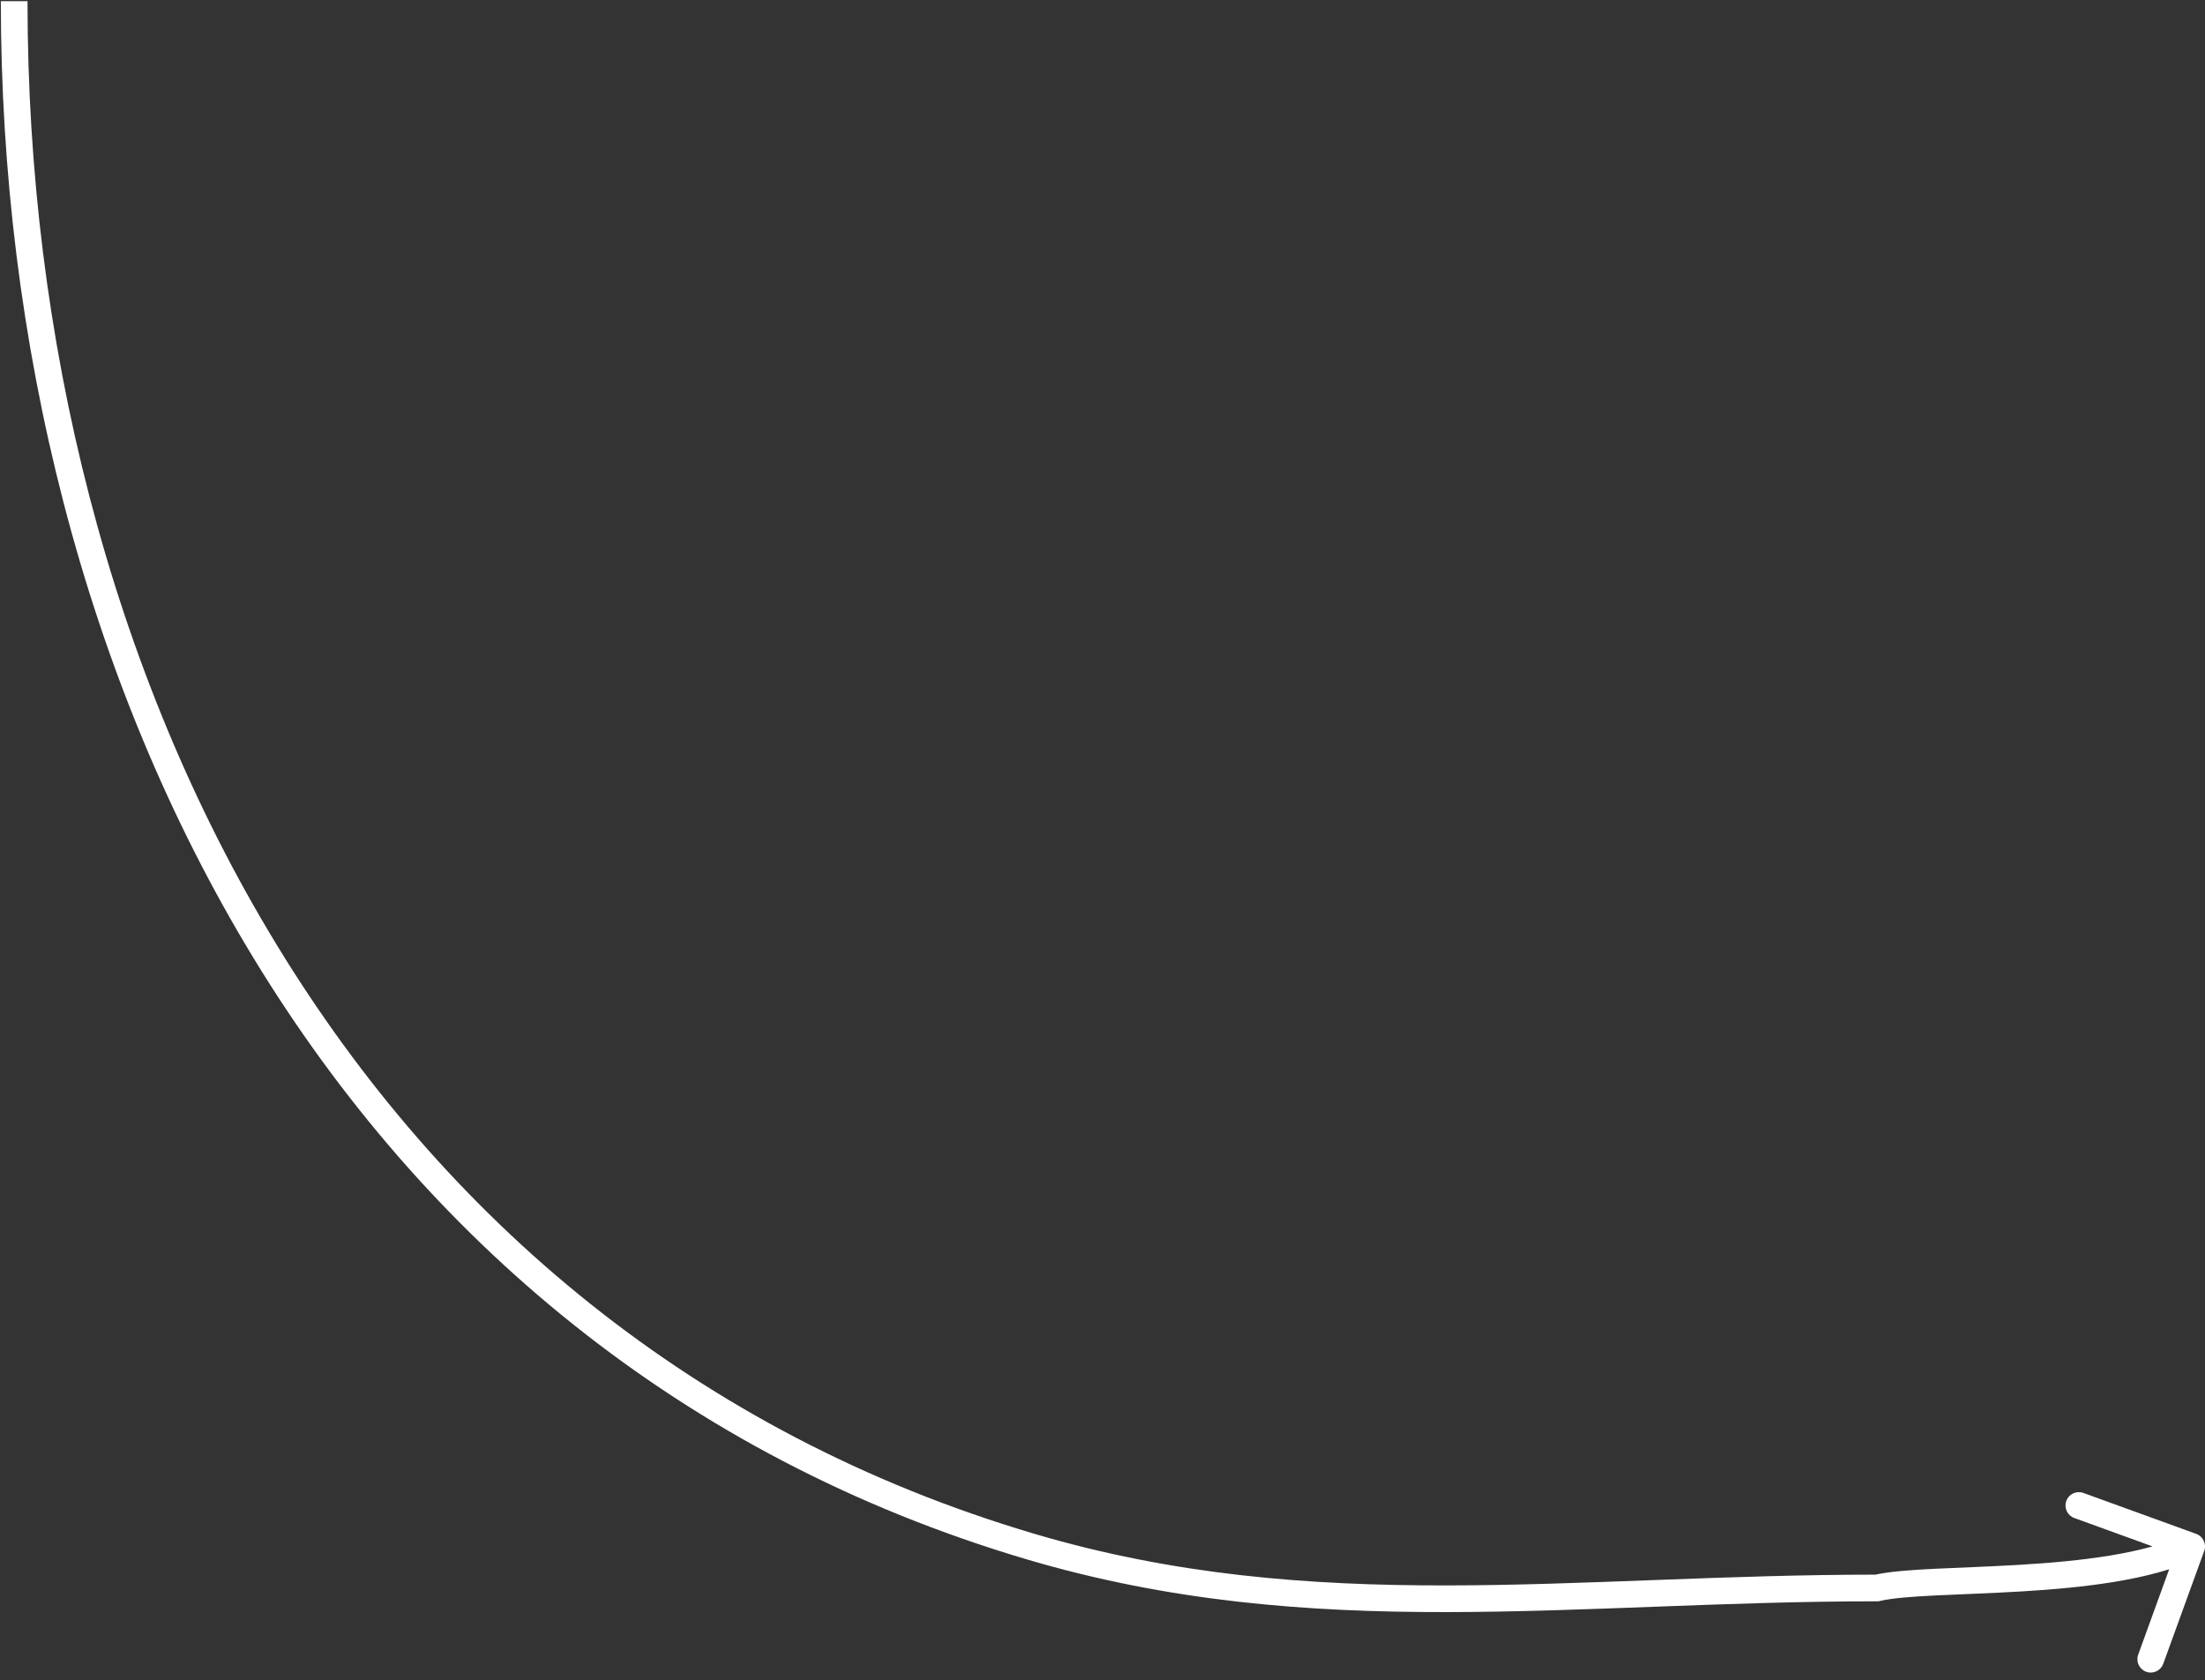<?xml version="1.0" encoding="UTF-8"?> <svg xmlns="http://www.w3.org/2000/svg" width="248" height="189" viewBox="0 0 248 189" fill="none"><rect x="0" y="0" width="248" height="189" fill="#333333" stroke="none"/> <path d="M115.843 173.949L116.27 172.511L116.27 172.511L115.843 173.949ZM211.11 178.624V180.124H211.287L211.458 180.083L211.11 178.624ZM247.91 174.461C248.193 173.682 247.79 172.821 247.012 172.539L234.321 167.934C233.543 167.651 232.682 168.053 232.4 168.832C232.117 169.611 232.519 170.471 233.298 170.754L244.578 174.847L240.485 186.127C240.202 186.906 240.605 187.767 241.383 188.049C242.162 188.332 243.022 187.93 243.305 187.151L247.91 174.461ZM0.094 0.131C0.094 76.724 37.527 152.289 115.417 175.387L116.27 172.511C40.075 149.915 3.094 75.894 3.094 0.131H0.094ZM115.417 175.387C131.576 180.179 147.025 181.353 162.663 181.338C170.476 181.33 178.353 181.025 186.382 180.724C194.419 180.422 202.615 180.124 211.11 180.124V177.124C202.551 177.124 194.302 177.425 186.269 177.726C178.227 178.028 170.408 178.33 162.66 178.338C147.176 178.353 132.046 177.189 116.27 172.511L115.417 175.387ZM211.458 180.083C212.761 179.772 214.935 179.6 217.775 179.461C220.54 179.324 223.902 179.219 227.338 179.014C234.181 178.605 241.842 177.782 247.135 175.308L245.865 172.59C241.158 174.79 234.048 175.608 227.159 176.019C223.728 176.224 220.483 176.324 217.627 176.464C214.846 176.601 212.384 176.778 210.762 177.165L211.458 180.083Z" fill="white"></path> </svg> 